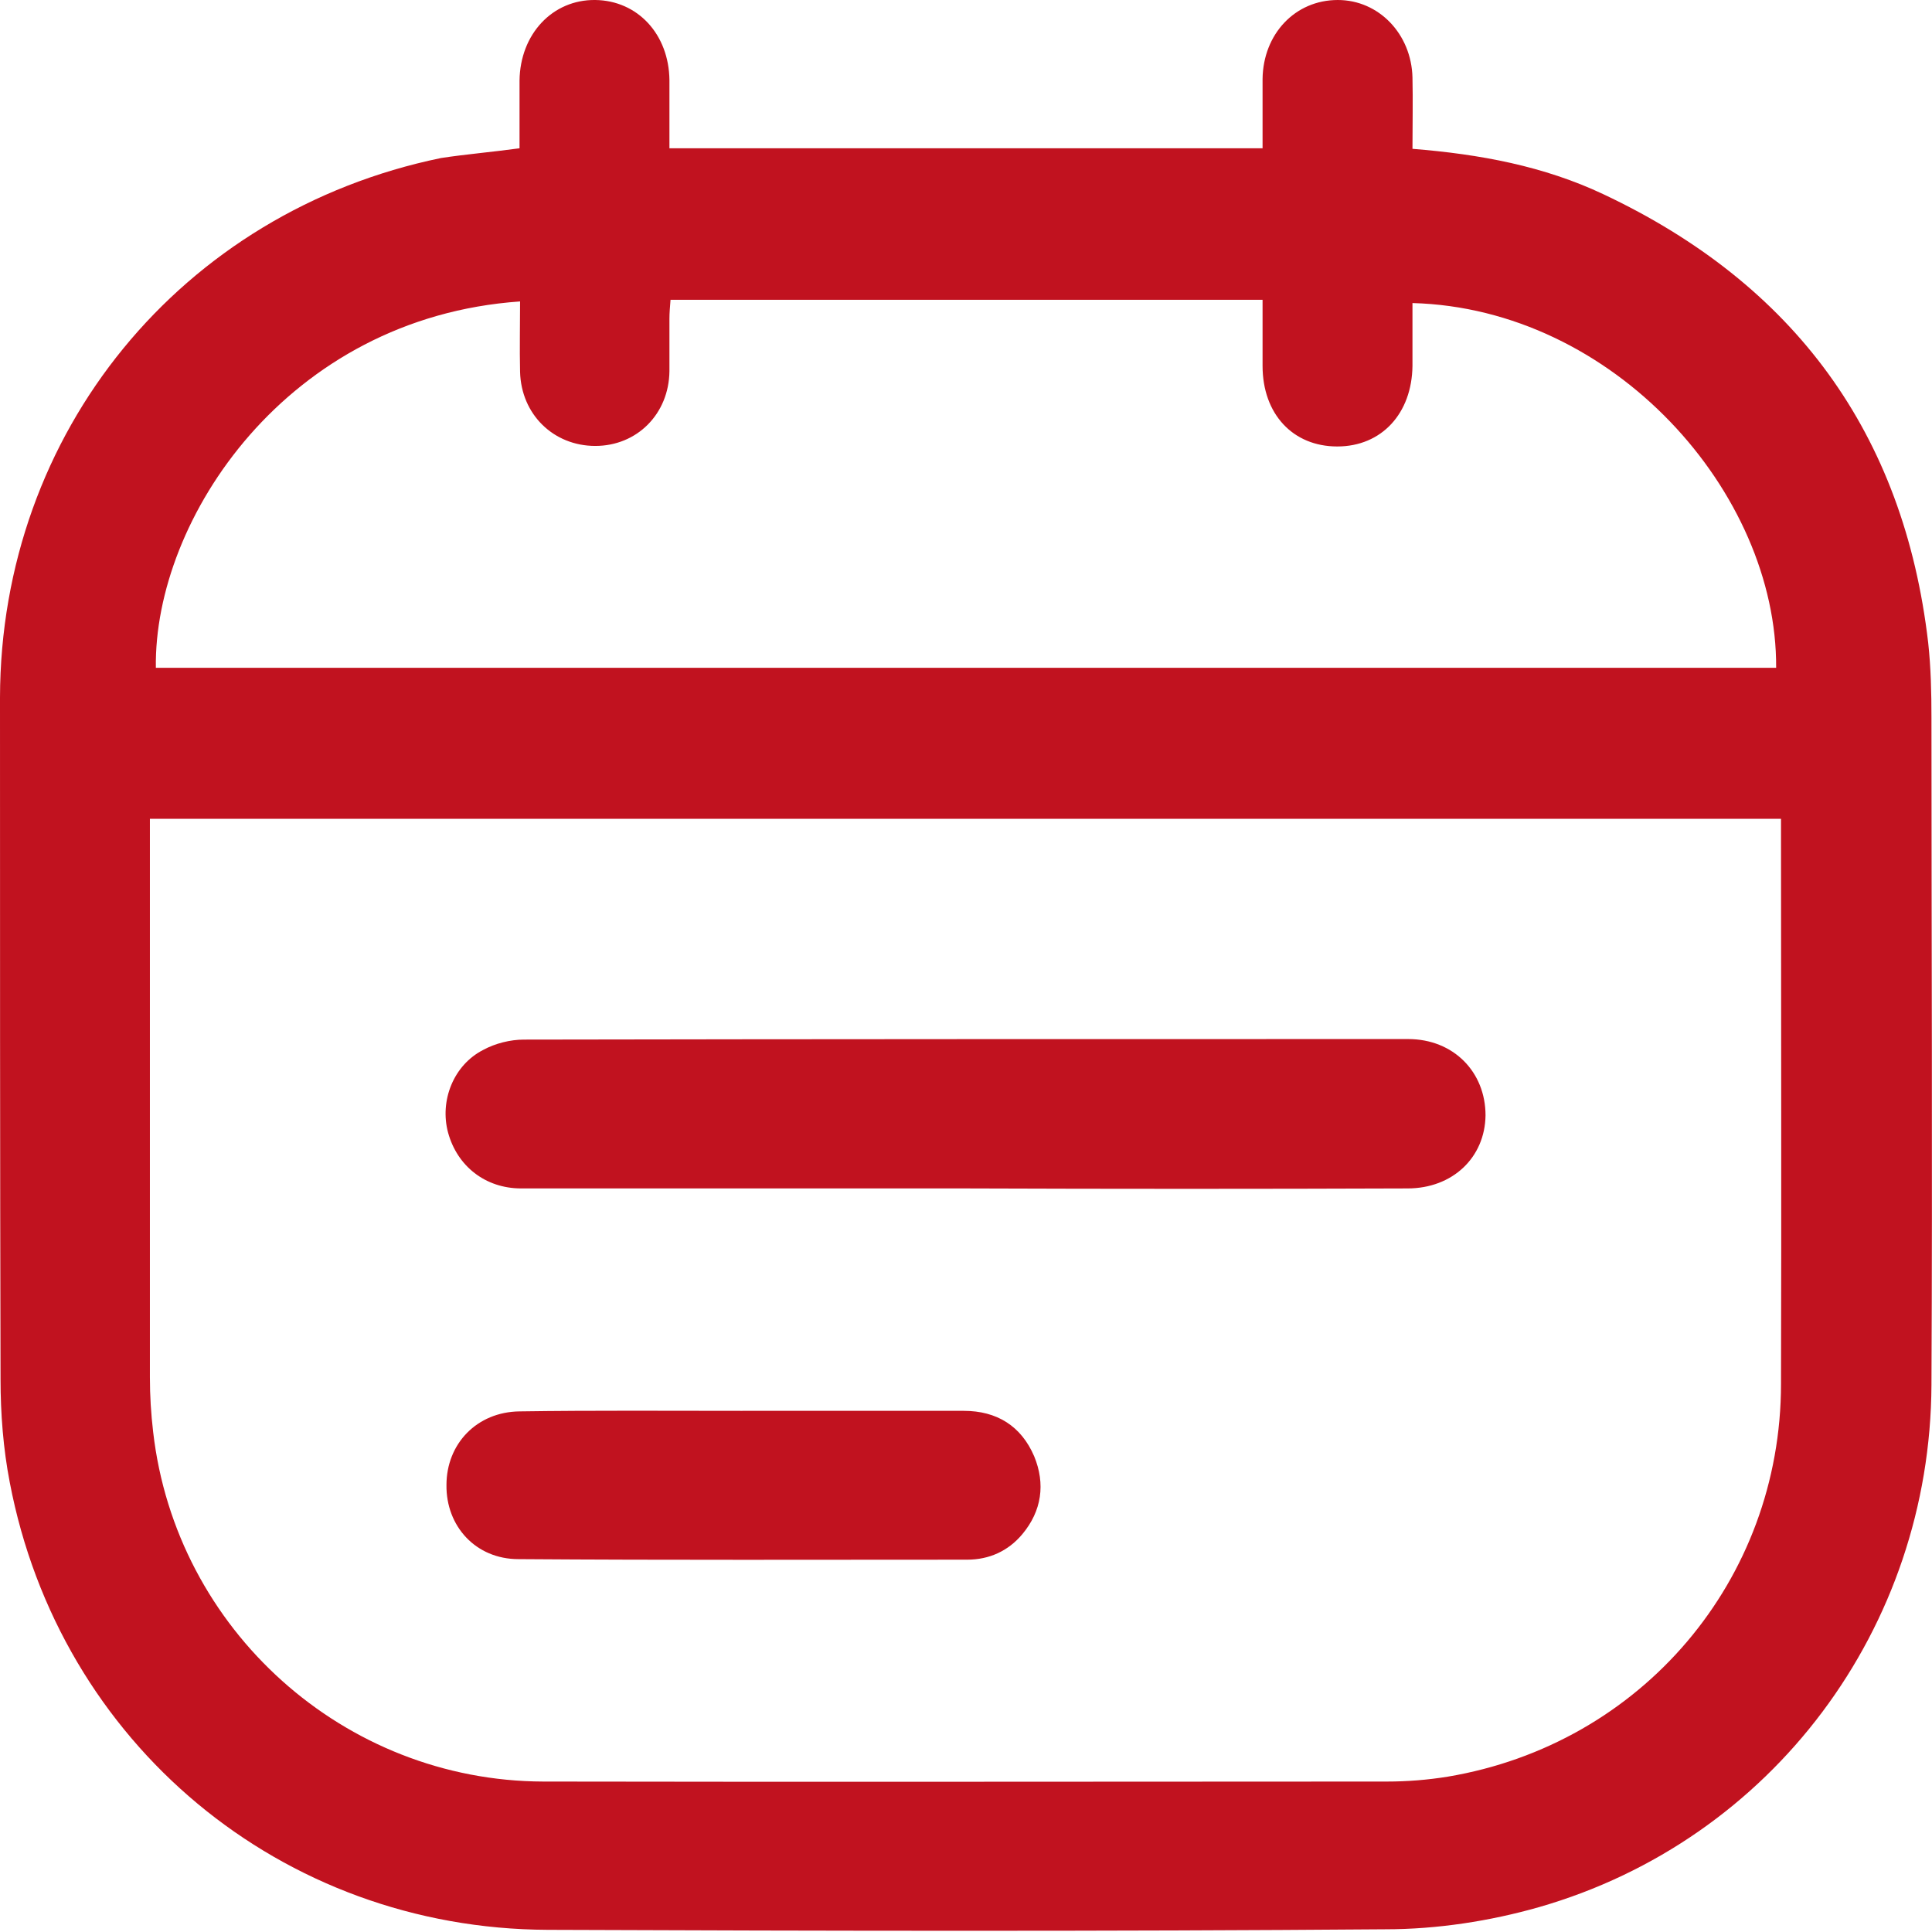 <svg version="1.1" id="Слой_1" xmlns="http://www.w3.org/2000/svg" x="0" y="0" viewBox="0 0 357 357" xml:space="preserve" fill="#c1121f"><path d="M96 27.4V14.9c.1-8.6 6.1-15 14-14.9 7.8.1 13.6 6.3 13.7 14.8v12.6h109.6V14.6c.1-8.3 6-14.6 13.9-14.6 7.6 0 13.6 6.3 13.8 14.3.1 4.3 0 8.7 0 13.2 12.5 1 24.3 3.2 35.3 8.4 35.2 16.6 55.5 44.1 60 82.9.5 4.6.6 9.2.6 13.8 0 41.1.2 82.2 0 123.3-.2 44.9-29.4 84.1-72.5 96.5-9.1 2.6-18.9 4.1-28.4 4.1-51.6.4-103.2.3-154.8.1-49.2-.2-90.2-34.4-99.4-82.7-1.2-6.2-1.7-12.7-1.7-19-.1-42-.1-84-.1-126 .1-49 33.5-89.8 81.5-99.7 4.6-.7 9.4-1.1 14.5-1.8zM27.7 151.3v103.2c0 3.4.2 6.7.6 10.1 4.2 36.6 35.3 64.5 72.1 64.6 52 .1 104 0 155.9 0 3.7 0 7.5-.3 11.2-.9 35.8-6 61.6-36.3 61.6-72.6.1-33.5 0-67 0-100.5v-3.9H27.7zm300.5-27.9C328.4 91 298.2 57 261 56v11.6c-.1 8.8-5.7 14.9-13.9 14.9s-13.8-6-13.8-14.9V55.4H123.9c-.1 1.3-.2 2.4-.2 3.5v9.7c-.1 7.9-6 13.8-13.7 13.8-7.7 0-13.7-5.8-13.9-13.7-.1-4.3 0-8.7 0-13-43.1 3-67.7 40.3-67.3 67.7h299.4z"/><path d="M178.4 219.6H96.3c-6.6 0-11.8-4.1-13.5-10.3-1.6-5.9 1-12.5 6.5-15.3 2.2-1.2 5-1.9 7.5-1.9 54.5-.1 108.9-.1 163.4-.1 8.4 0 14.3 6.1 14.3 14.1-.1 7.8-6.1 13.5-14.4 13.5-27.2.1-54.5.1-81.7 0zm-41.2 41.1h40.9c6.1 0 10.6 2.8 13 8.4 2.1 5.1 1.4 10.1-2.2 14.4-2.6 3.1-6.1 4.7-10.2 4.7-27.6 0-55.2.1-82.9-.1-7.9 0-13.4-6.1-13.3-13.7 0-7.6 5.6-13.5 13.5-13.6 13.7-.2 27.5-.1 41.2-.1z"/></svg>